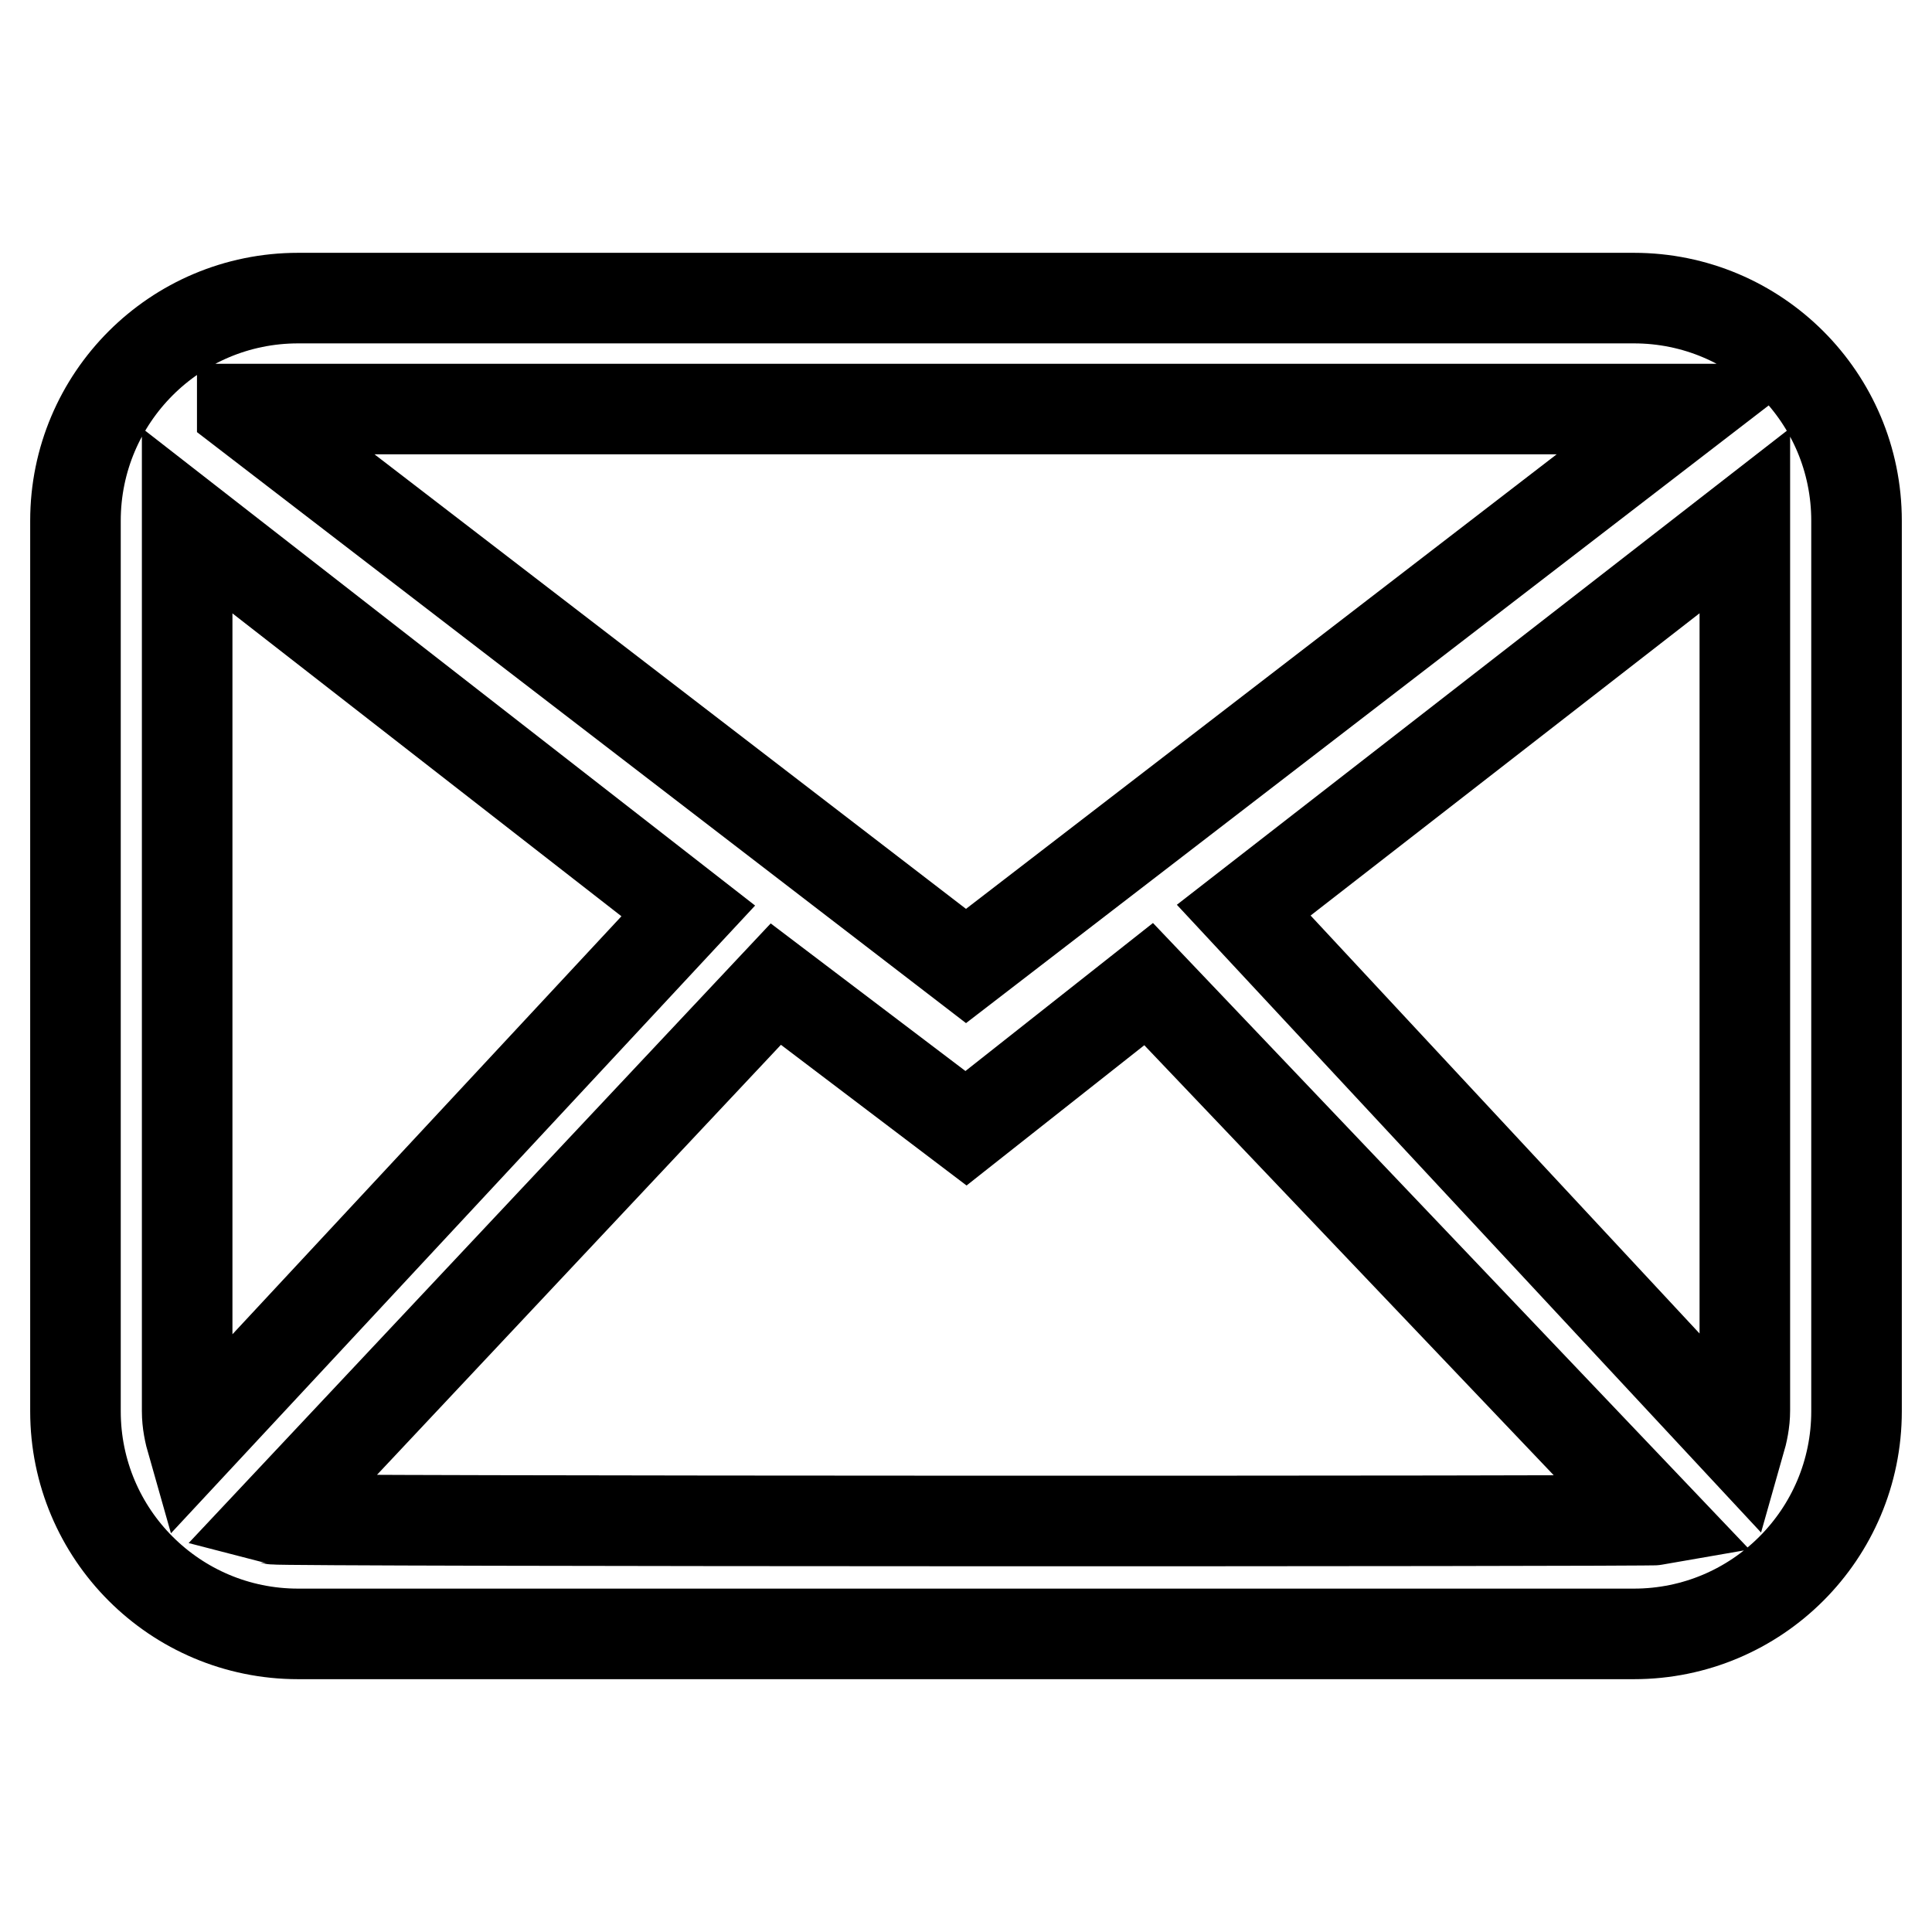 <?xml version="1.0" encoding="utf-8"?>
<!-- Svg Vector Icons : http://www.onlinewebfonts.com/icon -->
<!DOCTYPE svg PUBLIC "-//W3C//DTD SVG 1.1//EN" "http://www.w3.org/Graphics/SVG/1.1/DTD/svg11.dtd">
<svg version="1.1" xmlns="http://www.w3.org/2000/svg" xmlns:xlink="http://www.w3.org/1999/xlink" x="0px" y="0px" viewBox="0 0 256 256" enable-background="new 0 0 256 256" xml:space="preserve">
<g> <path stroke-width="12" fill-opacity="0" stroke="#000000"  d="M216.5,216.5h-177C23.2,216.5,10,203.3,10,187V69c0-16.3,13.2-29.5,29.5-29.5h177 c16.3,0,29.5,13.2,29.5,29.5v118C246,203.3,232.8,216.5,216.5,216.5z M219.8,201.4l-67.6-71L128,149.5l-25.2-19.1l-66.6,70.9 C37.3,201.6,218.7,201.6,219.8,201.4z M24.8,187c0,1.5,0.3,2.9,0.7,4.3l65.7-70.6L24.8,69V187z M32.1,54.3L128,128l95.9-73.8H32.1z  M231.2,69l-66.4,51.6l65.7,70.6c0.4-1.4,0.7-2.8,0.7-4.3V69z"/></g>
</svg>